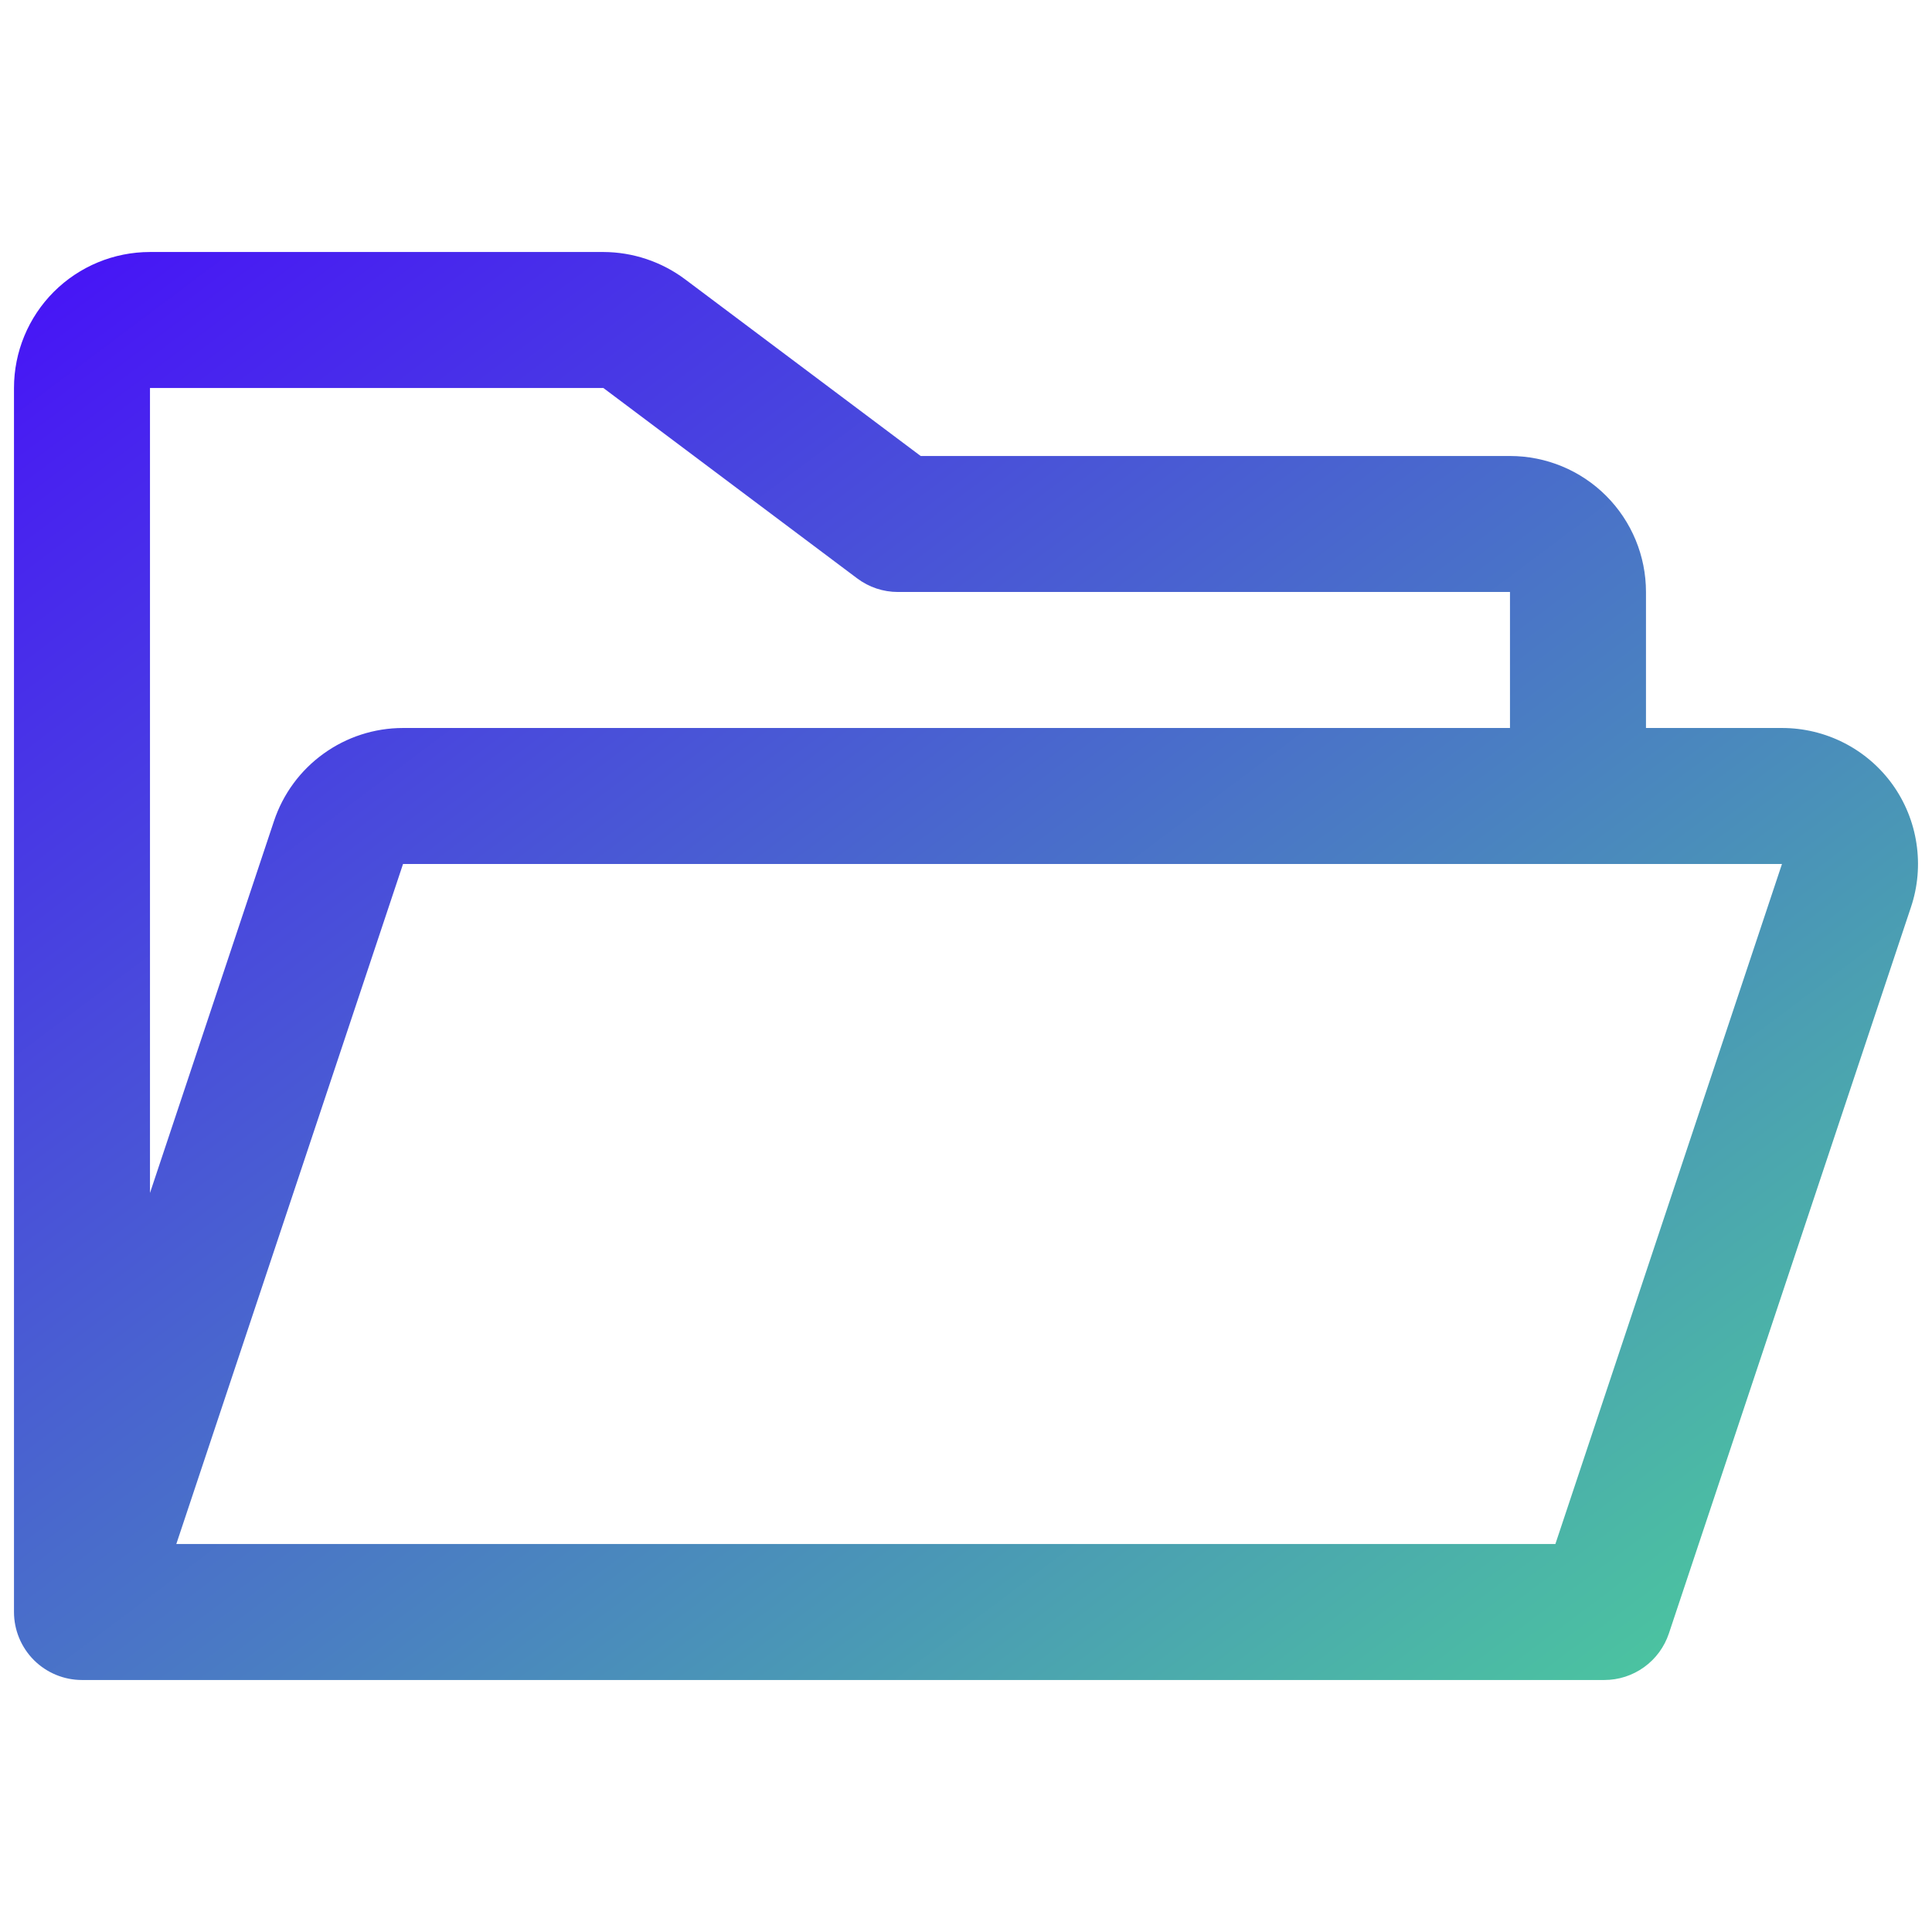 <svg width="46" height="46" viewBox="0 0 46 46" fill="none" xmlns="http://www.w3.org/2000/svg">
<path d="M45.059 18.677C44.759 18.261 44.363 17.921 43.906 17.688C43.448 17.454 42.942 17.333 42.428 17.333H39.19V14.095C39.19 13.236 38.849 12.413 38.242 11.806C37.635 11.198 36.811 10.857 35.952 10.857H21.921L16.309 6.648C15.748 6.229 15.066 6.002 14.366 6H3.571C2.712 6 1.889 6.341 1.281 6.948C0.674 7.556 0.333 8.379 0.333 9.238V38.381C0.333 38.81 0.504 39.222 0.807 39.526C1.111 39.829 1.523 40 1.952 40H38.199C38.538 40 38.87 39.893 39.145 39.694C39.421 39.496 39.627 39.215 39.735 38.893L45.5 21.596C45.663 21.109 45.707 20.591 45.63 20.083C45.554 19.576 45.358 19.094 45.059 18.677ZM14.366 9.238L20.409 13.771C20.689 13.982 21.03 14.095 21.381 14.095H35.952V17.333H9.596C8.916 17.333 8.254 17.547 7.703 17.945C7.151 18.342 6.739 18.903 6.524 19.547L3.571 28.404V9.238H14.366ZM37.033 36.762H4.198L9.596 20.571H42.428L37.033 36.762Z" fill="url(#paint0_linear_498_9531)"/>
<defs>
<linearGradient id="paint0_linear_498_9531" x1="-2.316" y1="4.234" x2="34.35" y2="53.123" gradientUnits="userSpaceOnUse">
<stop stop-color="#4707FD"/>
<stop offset="1" stop-color="#4CDE93"/>
</linearGradient>
</defs>
</svg>
